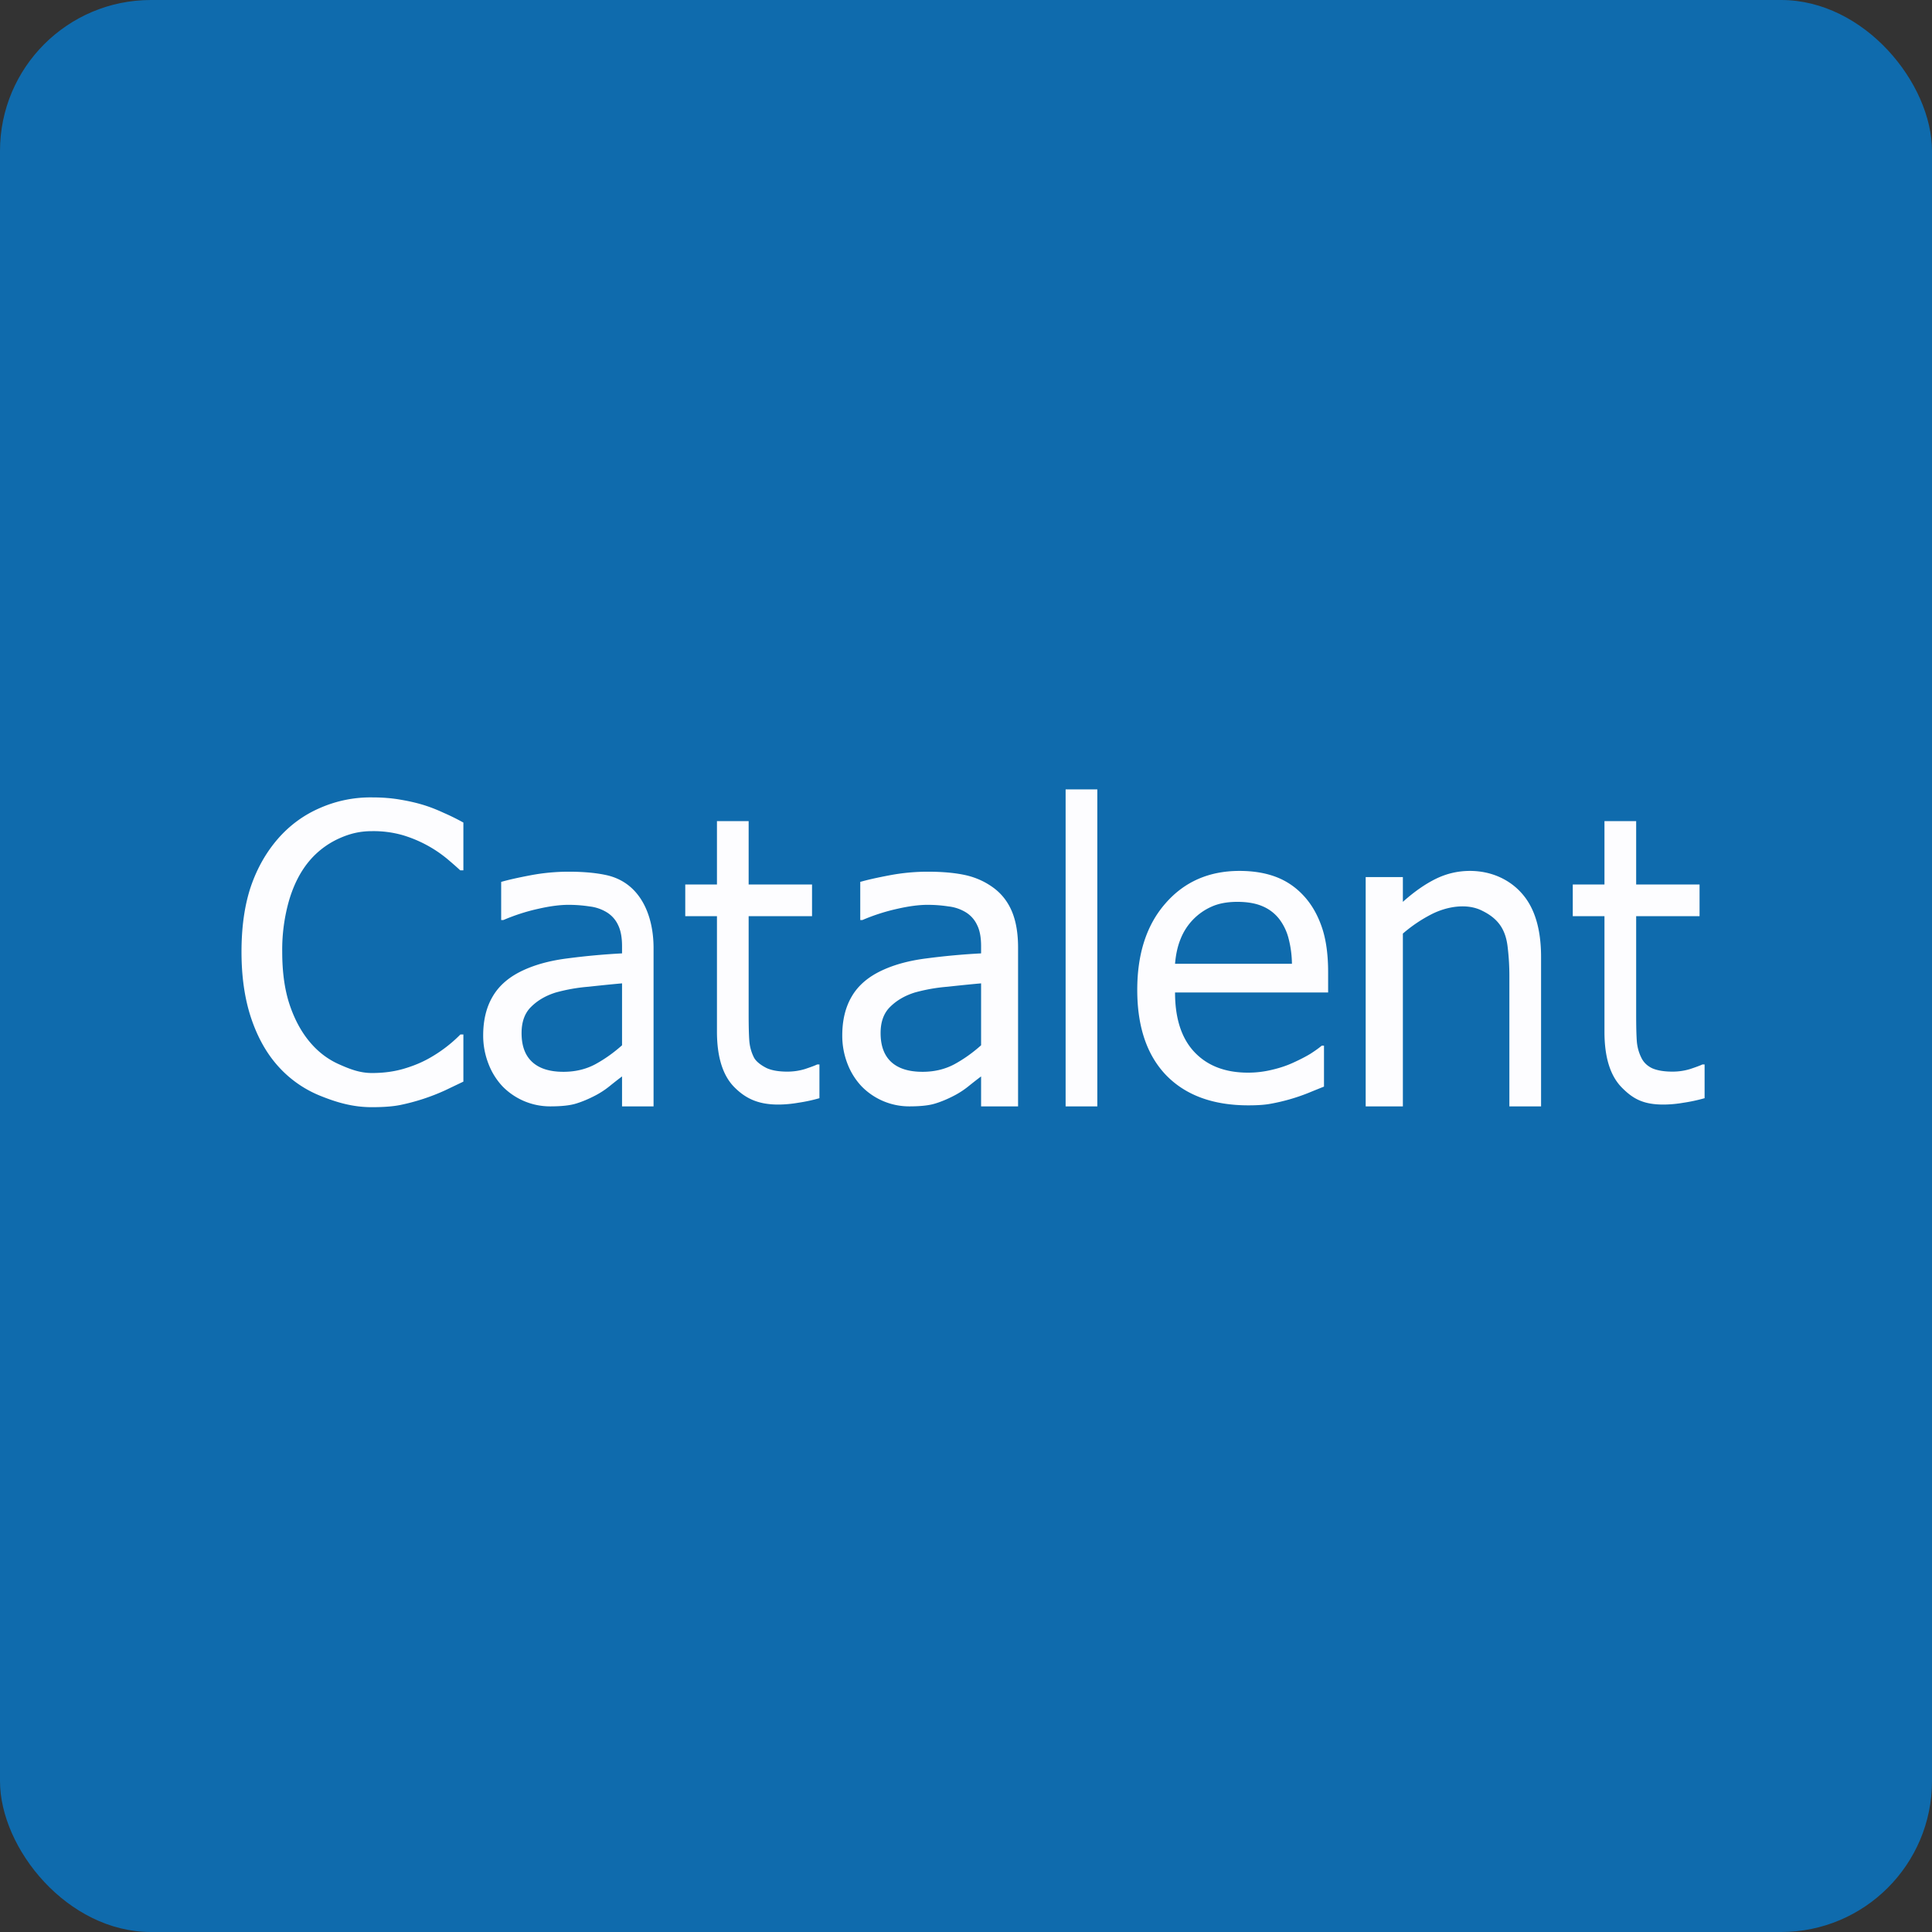 <!-- by FastBull --><svg xmlns="http://www.w3.org/2000/svg" width="64" height="64" viewBox="0 0 64 64"><rect x="0" y="0" width="64" height="64" fill="#333333" stroke="none"/><rect x="0" y="0" width="64" height="64" rx="5" ry="5" fill="#0F6BAD" /><path fill="#0e69ab" d="" /><path d="M 12.317,36.677 C 11.679,36.677 11.145,36.516 10.607,36.299 A 3.751,3.751 0 0,1 9.225,35.333 C 8.837,34.906 8.536,34.371 8.321,33.732 C 8.107,33.093 8,32.359 8,31.529 C 8,30.704 8.103,29.986 8.308,29.372 C 8.518,28.759 8.821,28.226 9.219,27.771 C 9.608,27.33 10.069,26.994 10.601,26.765 A 4.153,4.153 0 0,1 12.336,26.415 C 12.664,26.415 12.97,26.439 13.253,26.488 C 13.542,26.536 13.809,26.597 14.052,26.673 C 14.262,26.739 14.476,26.823 14.695,26.925 C 14.917,27.021 15.136,27.13 15.35,27.248 L 15.35,28.83 L 15.245,28.83 C 15.132,28.725 14.986,28.596 14.806,28.445 A 4.2,4.2 0 0,0 13.338,27.665 A 3.528,3.528 0 0,0 12.323,27.533 C 11.908,27.533 11.569,27.619 11.197,27.791 A 2.793,2.793 0 0,0 10.221,28.551 C 9.946,28.887 9.731,29.307 9.579,29.816 A 5.933,5.933 0 0,0 9.349,31.529 C 9.349,32.204 9.43,32.786 9.592,33.275 C 9.754,33.76 9.974,34.171 10.253,34.506 C 10.524,34.833 10.843,35.08 11.211,35.247 C 11.577,35.411 11.912,35.545 12.324,35.545 C 12.699,35.545 13.046,35.499 13.364,35.407 C 13.684,35.314 13.967,35.197 14.217,35.056 A 4.657,4.657 0 0,0 15.251,34.269 L 15.35,34.269 L 15.35,35.83 L 14.741,36.121 A 6.931,6.931 0 0,1 13.261,36.604 C 13.019,36.653 12.705,36.677 12.317,36.677 Z M 20.606,34.626 L 20.606,32.575 C 20.312,32.601 19.942,32.638 19.492,32.687 A 5.779,5.779 0 0,0 18.411,32.878 C 18.083,32.98 17.812,33.137 17.598,33.349 C 17.384,33.556 17.278,33.846 17.278,34.221 C 17.278,34.646 17.395,34.965 17.632,35.181 C 17.867,35.397 18.212,35.505 18.666,35.505 C 19.054,35.505 19.407,35.422 19.721,35.254 C 20.036,35.082 20.33,34.872 20.606,34.626 Z M 20.606,35.658 C 20.506,35.732 20.37,35.838 20.2,35.975 A 2.841,2.841 0 0,1 19.715,36.293 C 19.496,36.407 19.284,36.496 19.08,36.558 C 18.878,36.62 18.595,36.65 18.227,36.65 A 2.203,2.203 0 0,1 16.654,35.995 A 2.266,2.266 0 0,1 16.184,35.247 A 2.561,2.561 0 0,1 16.006,34.302 C 16.006,33.79 16.113,33.355 16.328,32.998 C 16.542,32.636 16.88,32.349 17.343,32.137 C 17.753,31.948 18.239,31.818 18.797,31.748 A 23.121,23.121 0 0,1 20.606,31.582 L 20.606,31.344 C 20.606,31.052 20.562,30.819 20.475,30.643 A 0.973,0.973 0 0,0 20.108,30.226 A 1.397,1.397 0 0,0 19.531,30.027 A 4.561,4.561 0 0,0 18.831,29.974 C 18.546,29.974 18.211,30.018 17.828,30.106 C 17.444,30.19 17.059,30.314 16.675,30.477 L 16.602,30.477 L 16.602,29.214 C 16.829,29.148 17.155,29.074 17.578,28.994 A 6.82,6.82 0 0,1 18.837,28.876 C 19.339,28.876 19.763,28.916 20.108,28.994 C 21.231,29.254 21.65,30.347 21.65,31.4 L 21.65,36.65 L 20.606,36.65 L 20.606,35.658 Z M 25.782,36.59 C 25.11,36.59 24.69,36.385 24.314,36.002 C 23.938,35.614 23.75,35.002 23.75,34.169 L 23.75,30.35 L 22.7,30.35 L 22.7,29.3 L 23.75,29.3 L 23.75,27.2 L 24.8,27.2 L 24.8,29.3 L 26.9,29.3 L 26.9,30.35 L 24.8,30.35 L 24.8,33.584 C 24.8,33.96 24.806,34.249 24.82,34.451 C 24.833,34.655 24.883,34.844 24.97,35.02 C 25.044,35.175 25.243,35.307 25.408,35.387 C 25.574,35.46 25.8,35.499 26.083,35.499 C 26.284,35.499 26.478,35.47 26.666,35.413 C 26.855,35.35 26.989,35.301 27.072,35.261 L 27.145,35.261 L 27.145,36.379 C 26.914,36.445 26.677,36.496 26.437,36.531 A 3.976,3.976 0 0,1 25.782,36.59 Z M 32.5,34.626 L 32.5,32.575 C 32.208,32.601 31.836,32.638 31.387,32.687 A 5.779,5.779 0 0,0 30.305,32.878 C 29.978,32.98 29.707,33.137 29.492,33.349 C 29.278,33.556 29.171,33.846 29.171,34.221 C 29.171,34.646 29.29,34.965 29.525,35.181 C 29.761,35.397 30.107,35.505 30.56,35.505 C 30.949,35.505 31.301,35.422 31.616,35.254 C 31.931,35.082 32.225,34.872 32.5,34.626 Z M 32.5,35.658 C 32.4,35.732 32.264,35.838 32.093,35.975 A 2.837,2.837 0 0,1 31.609,36.293 C 31.391,36.407 31.179,36.496 30.973,36.558 C 30.772,36.62 30.488,36.65 30.122,36.65 A 2.204,2.204 0 0,1 28.55,35.995 A 2.267,2.267 0 0,1 28.077,35.247 A 2.561,2.561 0 0,1 27.901,34.302 C 27.901,33.79 28.008,33.355 28.222,32.998 C 28.435,32.636 28.774,32.349 29.237,32.137 C 29.647,31.948 30.132,31.818 30.692,31.748 A 23.129,23.129 0 0,1 32.5,31.582 L 32.5,31.344 C 32.5,31.052 32.457,30.819 32.368,30.643 A 0.973,0.973 0 0,0 32.002,30.226 A 1.397,1.397 0 0,0 31.424,30.027 A 4.561,4.561 0 0,0 30.724,29.974 C 30.441,29.974 30.107,30.018 29.722,30.106 A 6.489,6.489 0 0,0 28.569,30.477 L 28.497,30.477 L 28.497,29.214 C 28.724,29.148 29.049,29.074 29.474,28.994 A 6.82,6.82 0 0,1 30.73,28.876 C 31.233,28.876 31.657,28.916 32.002,28.994 C 32.347,29.074 32.657,29.218 32.932,29.425 C 33.199,29.628 33.397,29.89 33.529,30.212 C 33.66,30.535 33.725,30.927 33.725,31.391 L 33.725,36.65 L 32.5,36.65 L 32.5,35.658 Z M 36.35,36.65 L 35.3,36.65 L 35.3,26.15 L 36.35,26.15 L 36.35,36.65 Z M 41.355,36.616 C 40.19,36.616 39.283,36.286 38.636,35.624 C 37.994,34.959 37.673,34.014 37.673,32.792 C 37.673,31.589 37.986,30.631 38.611,29.922 C 39.234,29.208 40.051,28.85 41.06,28.85 C 41.515,28.85 41.917,28.916 42.266,29.048 C 42.615,29.18 42.921,29.387 43.183,29.67 C 43.446,29.953 43.645,30.299 43.786,30.709 C 43.926,31.114 43.996,31.612 43.996,32.204 L 43.996,32.878 L 38.925,32.878 C 38.925,33.739 39.139,34.396 39.566,34.85 C 39.995,35.305 40.587,35.533 41.342,35.533 C 41.613,35.533 41.877,35.501 42.136,35.438 C 42.398,35.377 42.633,35.298 42.842,35.201 C 43.066,35.099 43.254,35.002 43.406,34.91 C 43.559,34.812 43.685,34.722 43.786,34.638 L 43.859,34.638 L 43.859,35.995 C 43.714,36.053 43.535,36.125 43.321,36.213 A 6.45,6.45 0 0,1 42.089,36.564 C 41.897,36.6 41.653,36.616 41.355,36.616 Z M 42.797,31.926 A 3.488,3.488 0 0,0 42.678,31.059 A 1.794,1.794 0 0,0 42.377,30.445 A 1.377,1.377 0 0,0 41.821,30.02 C 41.598,29.924 41.321,29.875 40.989,29.875 C 40.661,29.875 40.381,29.926 40.149,30.028 A 1.953,1.953 0 0,0 39.108,31.106 C 39.012,31.339 38.951,31.613 38.925,31.926 L 42.797,31.926 Z M 51.05,36.65 L 50,36.65 L 50,32.354 A 7.959,7.959 0 0,0 49.947,31.408 C 49.887,30.817 49.653,30.442 49.106,30.173 C 48.591,29.906 47.914,30.034 47.422,30.285 A 4.798,4.798 0 0,0 46.472,30.926 L 46.472,36.65 L 45.24,36.65 L 45.24,29.054 L 46.472,29.054 L 46.472,29.875 C 46.84,29.545 47.202,29.291 47.56,29.114 C 47.918,28.938 48.296,28.85 48.694,28.85 C 49.414,28.85 50.035,29.147 50.441,29.628 C 50.847,30.104 51.05,30.796 51.05,31.706 L 51.05,36.65 Z M 55.104,36.59 C 54.432,36.59 54.089,36.399 53.714,36.015 C 53.338,35.626 53.15,35.016 53.15,34.182 L 53.15,30.35 L 52.1,30.35 L 52.1,29.3 L 53.15,29.3 L 53.15,27.2 L 54.2,27.2 L 54.2,29.3 L 56.3,29.3 L 56.3,30.35 L 54.2,30.35 L 54.2,33.6 C 54.2,33.975 54.206,34.263 54.22,34.467 C 54.233,34.67 54.283,34.859 54.37,35.035 C 54.444,35.191 54.564,35.307 54.73,35.387 C 54.896,35.46 55.122,35.499 55.405,35.499 C 55.606,35.499 55.801,35.47 55.988,35.413 C 56.177,35.35 56.312,35.301 56.395,35.261 L 56.467,35.261 L 56.467,36.379 A 5.471,5.471 0 0,1 55.759,36.531 A 3.974,3.974 0 0,1 55.104,36.59 Z" fill="#fdfdff" /></svg>